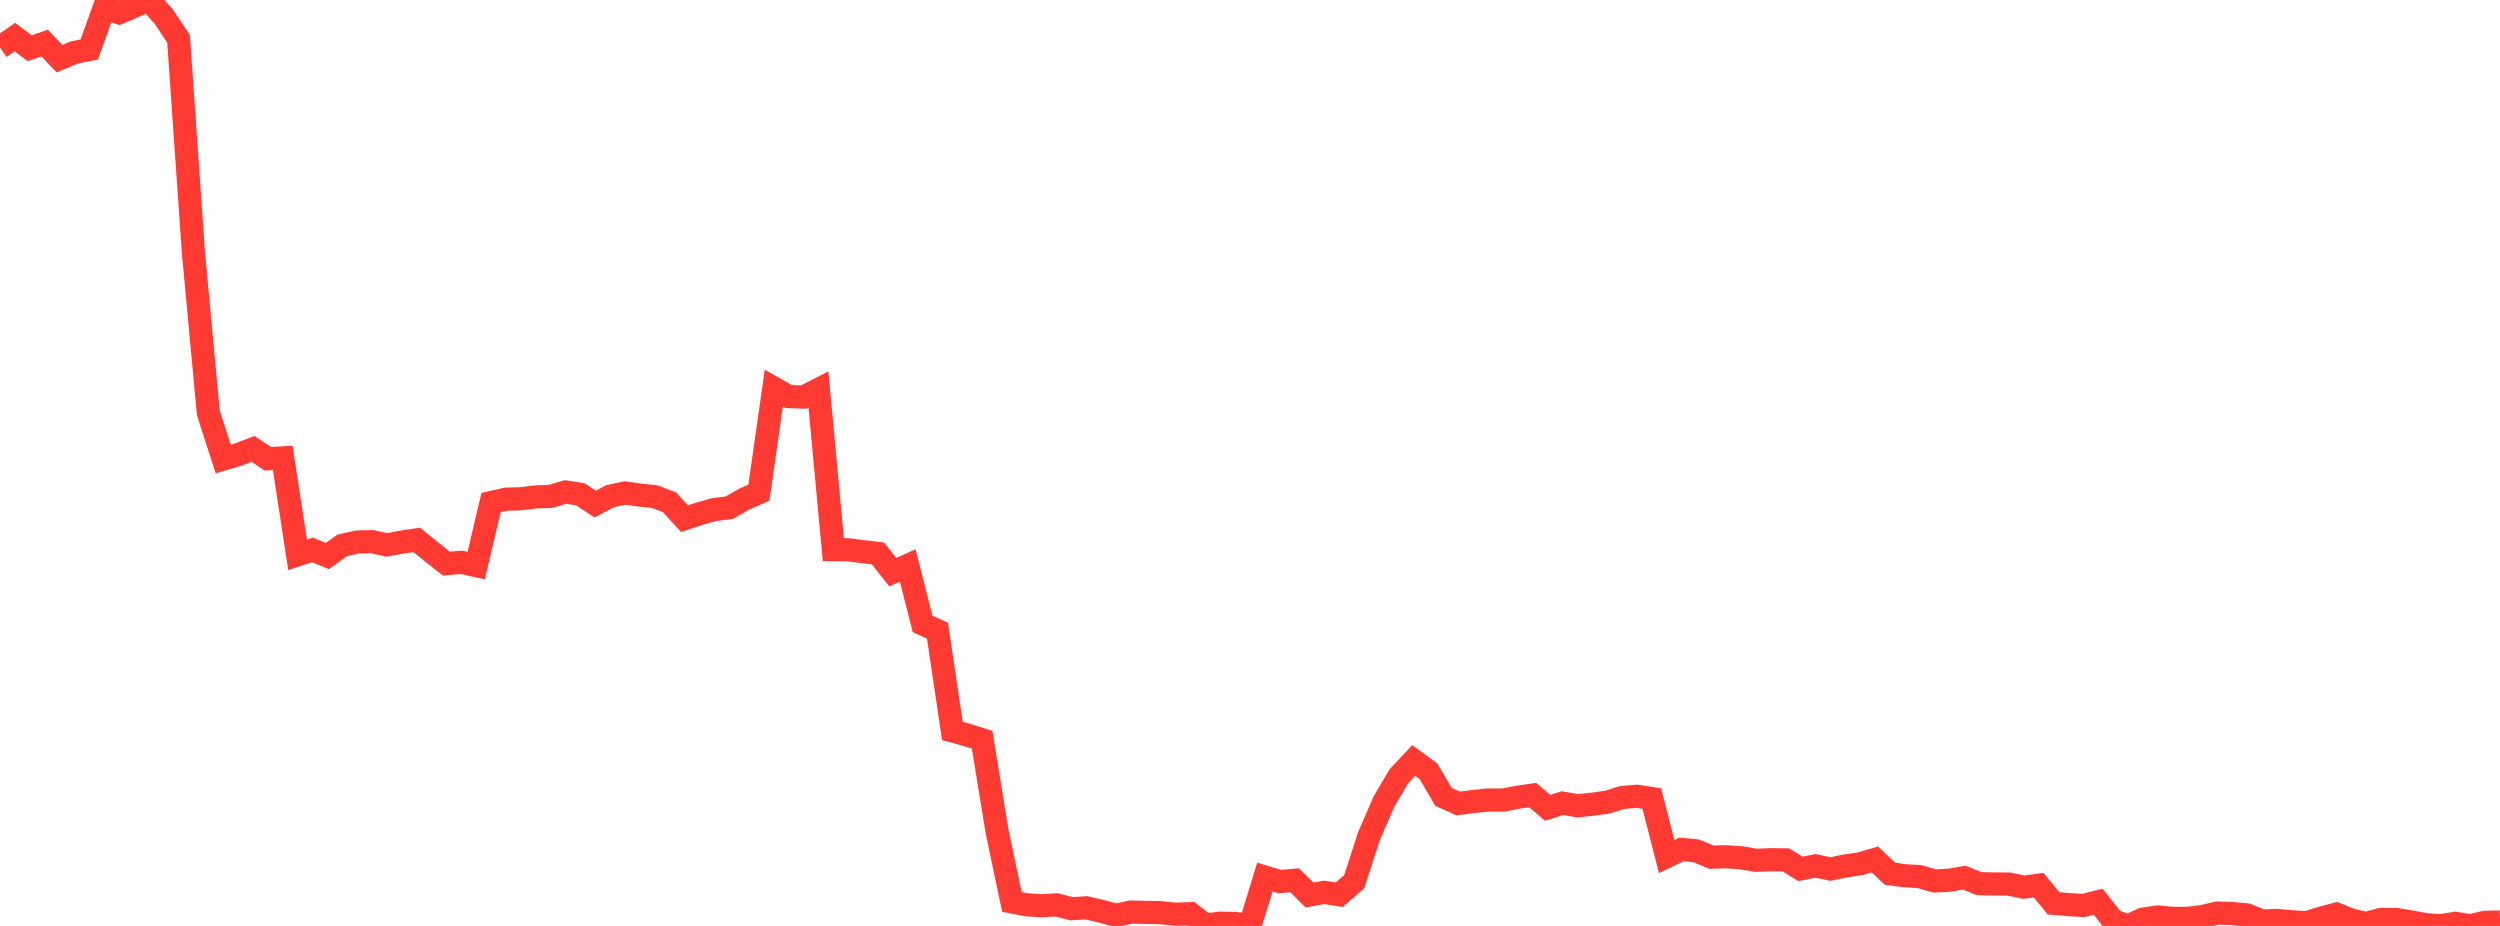 <?xml version="1.0" standalone="no"?>
<!DOCTYPE svg PUBLIC "-//W3C//DTD SVG 1.1//EN" "http://www.w3.org/Graphics/SVG/1.1/DTD/svg11.dtd">

<svg width="135" height="50" viewBox="0 0 135 50" preserveAspectRatio="none" 
  xmlns="http://www.w3.org/2000/svg"
  xmlns:xlink="http://www.w3.org/1999/xlink">


<polyline points="0.0, 2.562 0.804, 2.004 1.607, 2.604 2.411, 2.324 3.214, 3.168 4.018, 2.832 4.821, 2.671 5.625, 0.43 6.429, 0.69 7.232, 0.344 8.036, 0.0 8.839, 0.886 9.643, 2.098 10.446, 13.646 11.25, 22.295 12.054, 24.787 12.857, 24.548 13.661, 24.239 14.464, 24.775 15.268, 24.726 16.071, 29.96 16.875, 29.696 17.679, 30.025 18.482, 29.449 19.286, 29.269 20.089, 29.249 20.893, 29.426 21.696, 29.274 22.5, 29.152 23.304, 29.801 24.107, 30.436 24.911, 30.363 25.714, 30.543 26.518, 27.138 27.321, 26.955 28.125, 26.933 28.929, 26.834 29.732, 26.804 30.536, 26.567 31.339, 26.692 32.143, 27.219 32.946, 26.794 33.75, 26.62 34.554, 26.734 35.357, 26.817 36.161, 27.127 36.964, 28.008 37.768, 27.74 38.571, 27.517 39.375, 27.418 40.179, 26.958 40.982, 26.607 41.786, 20.96 42.589, 21.412 43.393, 21.443 44.196, 21.031 45.0, 29.681 45.804, 29.688 46.607, 29.79 47.411, 29.885 48.214, 30.897 49.018, 30.535 49.821, 33.692 50.625, 34.055 51.429, 39.47 52.232, 39.694 53.036, 39.945 53.839, 44.878 54.643, 48.705 55.446, 48.86 56.25, 48.912 57.054, 48.86 57.857, 49.071 58.661, 49.022 59.464, 49.206 60.268, 49.424 61.071, 49.251 61.875, 49.269 62.679, 49.283 63.482, 49.368 64.286, 49.337 65.089, 49.95 65.893, 49.851 66.696, 49.868 67.5, 49.982 68.304, 47.361 69.107, 47.604 69.911, 47.533 70.714, 48.331 71.518, 48.187 72.321, 48.315 73.125, 47.615 73.929, 45.141 74.732, 43.292 75.536, 41.923 76.339, 41.065 77.143, 41.651 77.946, 43.031 78.75, 43.388 79.554, 43.281 80.357, 43.199 81.161, 43.204 81.964, 43.051 82.768, 42.934 83.571, 43.622 84.375, 43.369 85.179, 43.512 85.982, 43.428 86.786, 43.317 87.589, 43.067 88.393, 42.997 89.196, 43.122 90.0, 46.254 90.804, 45.867 91.607, 45.947 92.411, 46.287 93.214, 46.264 94.018, 46.321 94.821, 46.456 95.625, 46.423 96.429, 46.433 97.232, 46.92 98.036, 46.756 98.839, 46.929 99.643, 46.762 100.446, 46.645 101.25, 46.41 102.054, 47.179 102.857, 47.291 103.661, 47.336 104.464, 47.573 105.268, 47.531 106.071, 47.391 106.875, 47.717 107.679, 47.734 108.482, 47.738 109.286, 47.907 110.089, 47.801 110.893, 48.779 111.696, 48.849 112.5, 48.895 113.304, 48.694 114.107, 49.71 114.911, 50.0 115.714, 49.634 116.518, 49.516 117.321, 49.59 118.125, 49.593 118.929, 49.494 119.732, 49.303 120.536, 49.332 121.339, 49.404 122.143, 49.735 122.946, 49.704 123.75, 49.777 124.554, 49.826 125.357, 49.575 126.161, 49.36 126.964, 49.682 127.768, 49.866 128.571, 49.649 129.375, 49.648 130.179, 49.779 130.982, 49.931 131.786, 49.989 132.589, 49.858 133.393, 49.988 134.196, 49.802 135.0, 49.786" fill="none" stroke="#ff3a33" stroke-width="1.25"/>

</svg>